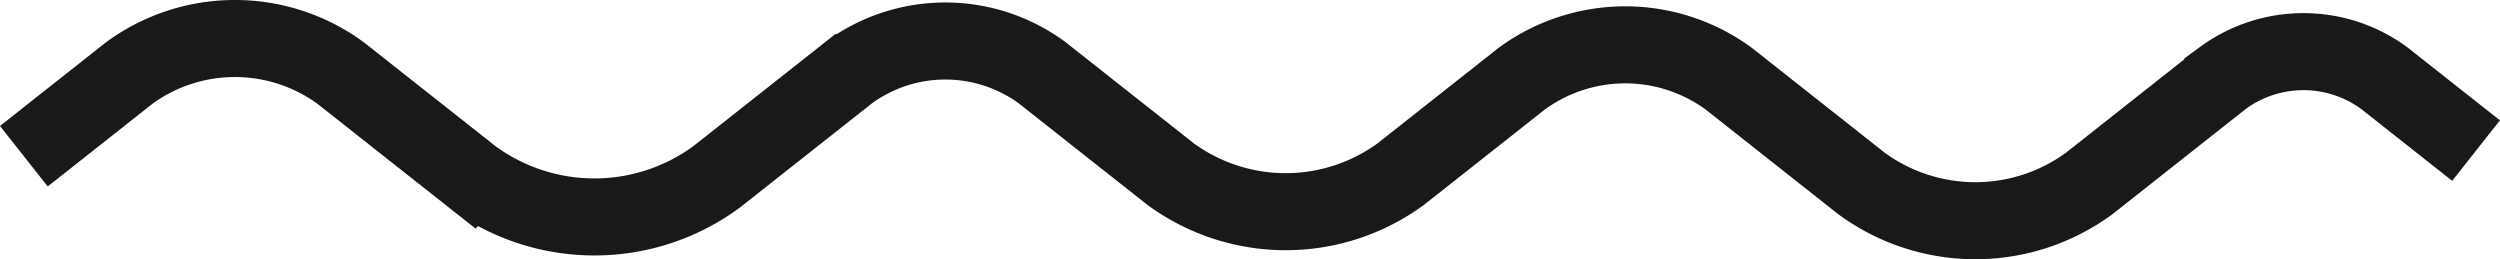 <svg xmlns="http://www.w3.org/2000/svg" width="97.352" height="10.095" viewBox="0 0 97.352 10.095">
  <path id="Path_12" data-name="Path 12" d="M147.056,441.629l4.1-3.237a6.974,6.974,0,0,1,8.238,0l5.134,4.051a8.036,8.036,0,0,0,9.491,0l5.16-4.071a6.368,6.368,0,0,1,7.521,0l5.009,3.952a7.592,7.592,0,0,0,8.967,0l4.709-3.715a6.824,6.824,0,0,1,8.059,0l5.175,4.084a7.5,7.5,0,0,0,8.859,0l5.208-4.11a5.314,5.314,0,0,1,6.278,0l3.583,2.827" transform="translate(-146.127 -435.546)" fill="none" stroke="#1a1818" stroke-miterlimit="10" stroke-width="3"/>
</svg>
